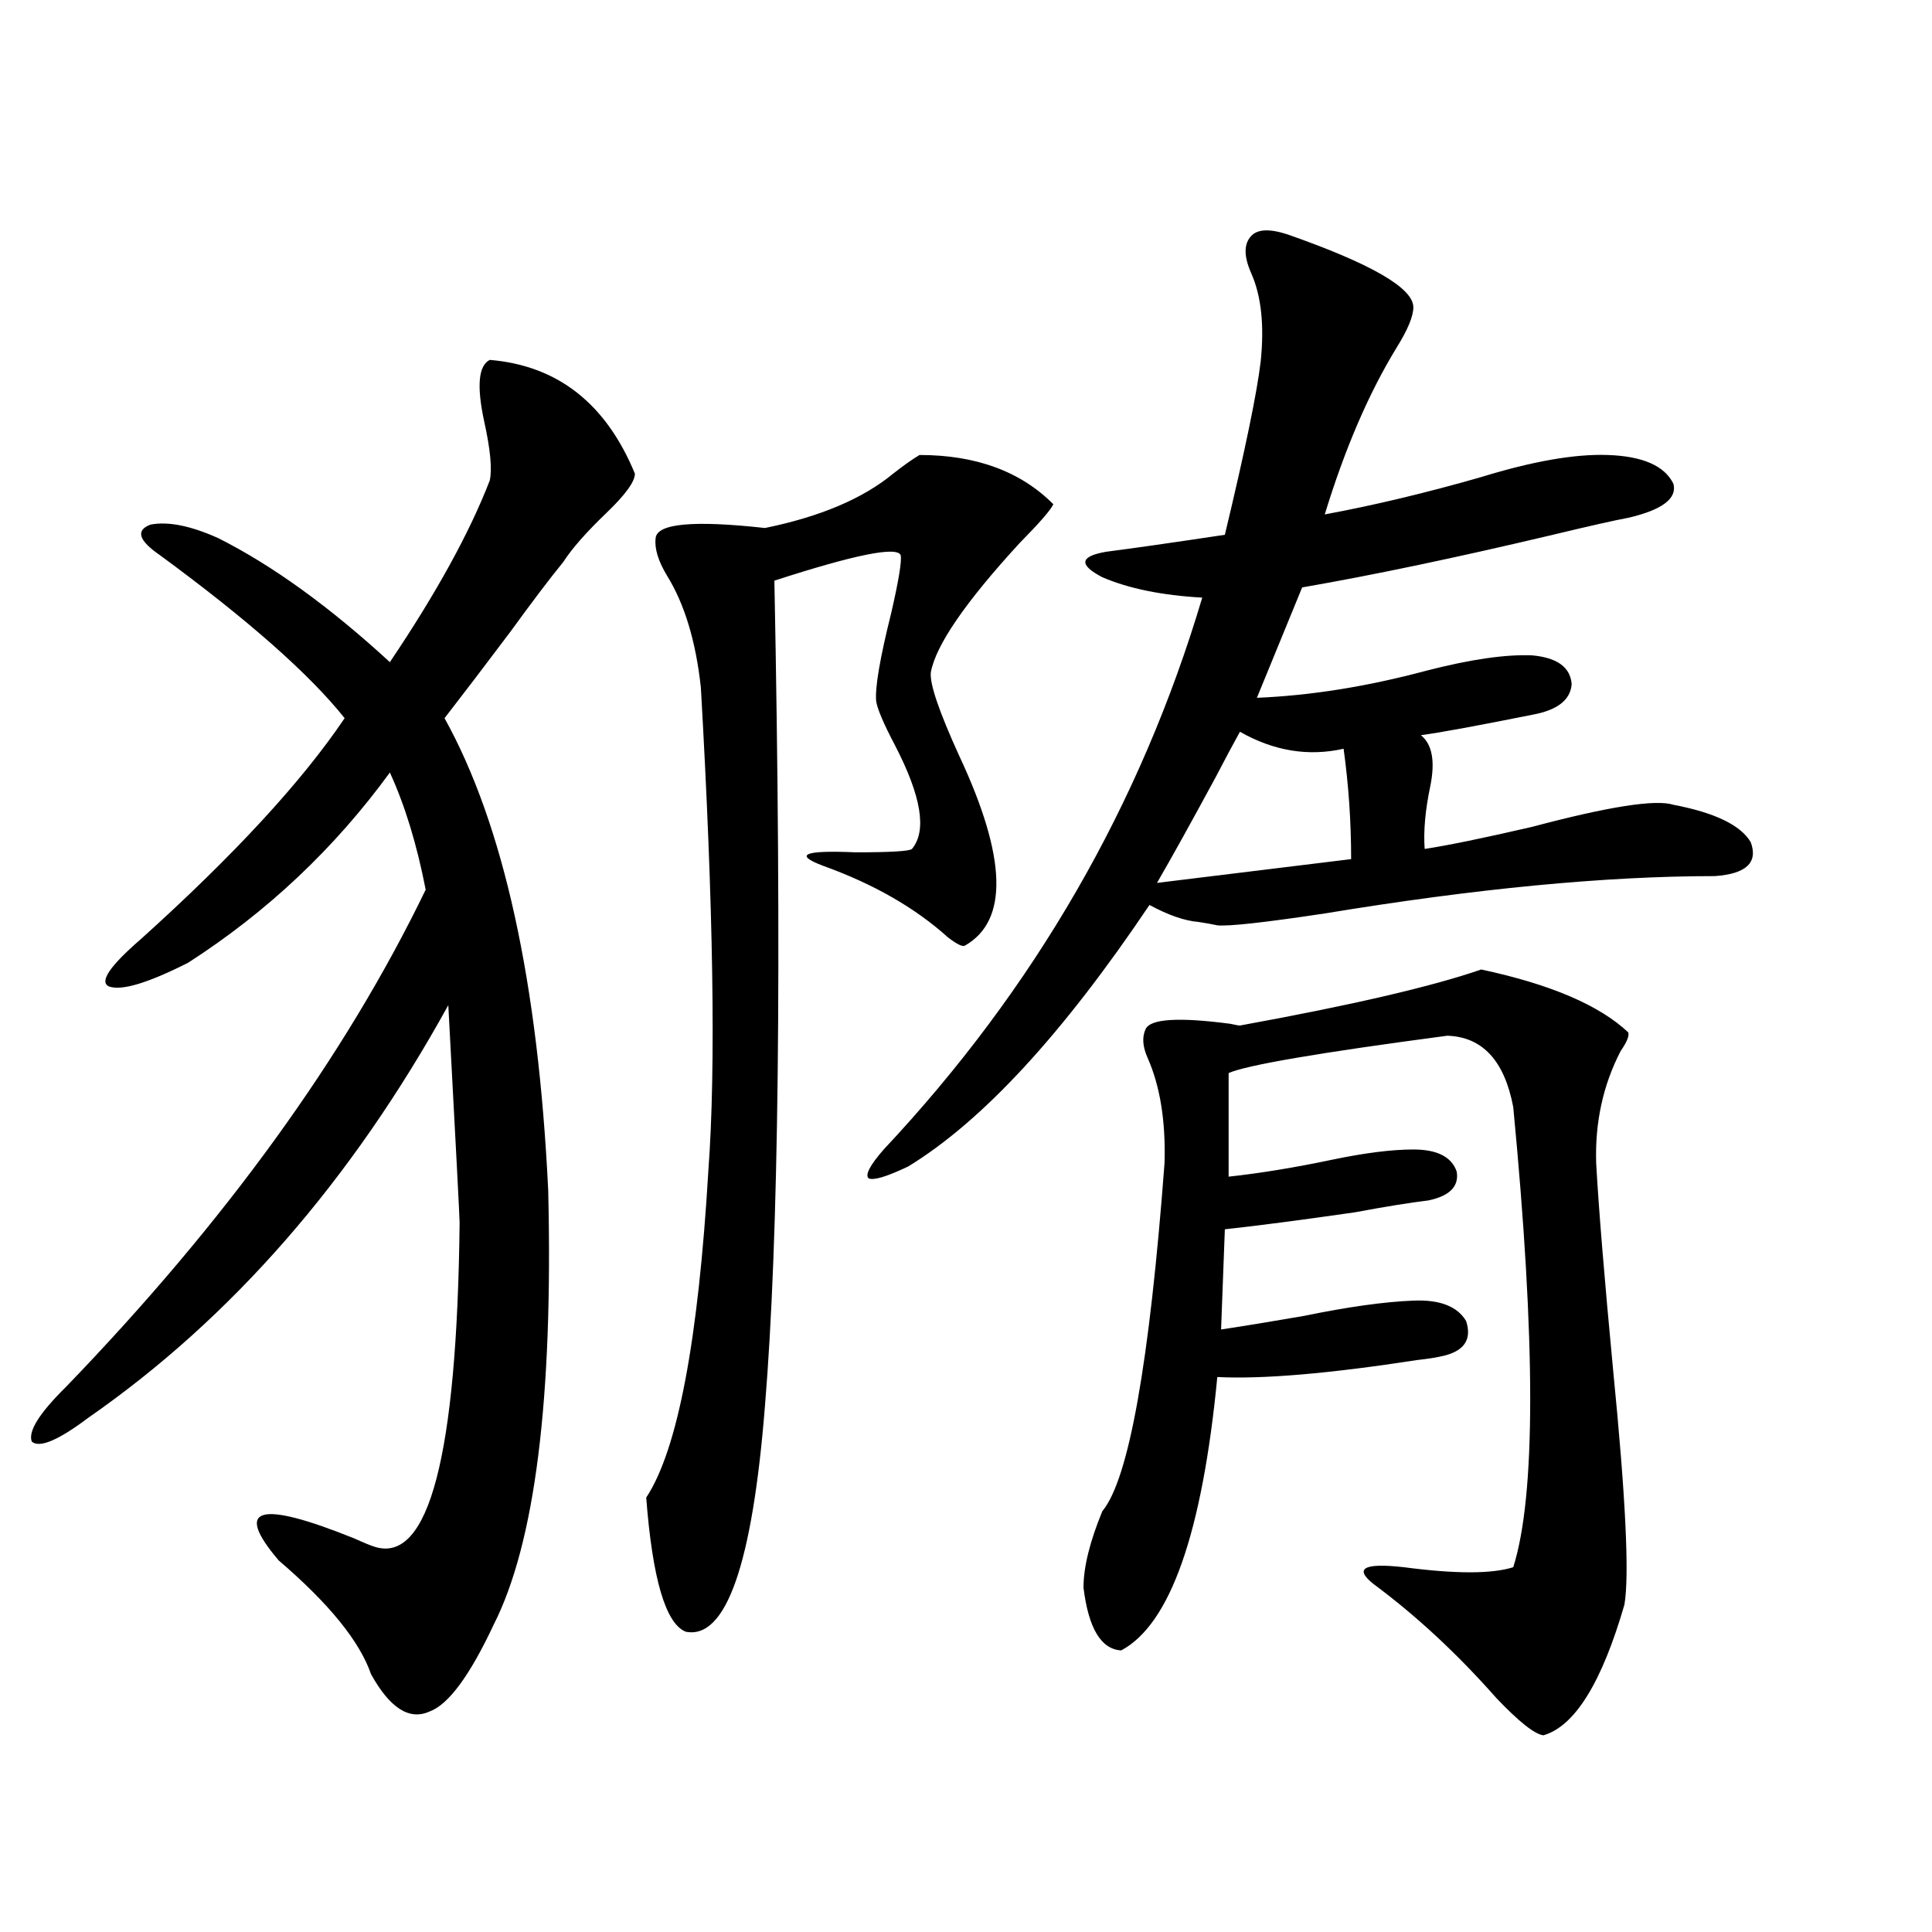 <?xml version="1.0" encoding="utf-8"?>
<!-- Generator: Adobe Illustrator 16.0.0, SVG Export Plug-In . SVG Version: 6.00 Build 0)  -->
<!DOCTYPE svg PUBLIC "-//W3C//DTD SVG 1.1//EN" "http://www.w3.org/Graphics/SVG/1.1/DTD/svg11.dtd">
<svg version="1.1" id="图层_1" xmlns="http://www.w3.org/2000/svg" xmlns:xlink="http://www.w3.org/1999/xlink" x="0px" y="0px"
	 width="1000px" height="1000px" viewBox="0 0 1000 1000" enable-background="new 0 0 1000 1000" xml:space="preserve">
<path d="M253.506,186.281c35.121,2.939,60.151,22.563,75.12,58.887c0,4.106-4.878,10.85-14.634,20.215
	c-10.411,9.971-17.896,18.457-22.438,25.488c-7.164,8.789-16.265,20.806-27.316,36.035c-13.658,18.169-25.045,33.11-34.146,44.824
	c30.563,55.083,48.444,136.533,53.657,244.336c2.592,107.817-6.829,182.813-28.292,225c-12.362,26.367-23.414,41.309-33.17,44.824
	c-10.411,4.684-20.487-1.758-30.243-19.336c-5.854-17.001-21.798-36.625-47.804-58.887c-23.414-27.534-10.411-31.338,39.023-11.426
	c5.198,2.349,8.78,3.818,10.731,4.395c27.957,8.789,42.591-47.158,43.901-167.871c0-2.334-1.951-39.839-5.854-112.5
	c-50.09,90.83-112.192,162.021-186.337,213.574c-15.609,11.729-25.365,15.82-29.268,12.305c-1.951-5.273,3.902-14.639,17.561-28.125
	c82.59-85.542,144.707-171.387,186.337-257.52c-4.558-23.428-10.731-43.643-18.536-60.645
	c-28.627,39.263-63.413,72.07-104.388,98.438c-20.822,10.547-34.48,14.653-40.975,12.305c-5.213-2.334,0.32-10.547,16.585-24.609
	c48.124-43.354,83.245-81.436,105.363-114.258c-18.216-22.852-50.09-50.977-95.607-84.375c-11.066-7.607-12.683-12.881-4.878-15.82
	c9.101-1.758,20.808,0.591,35.121,7.031c27.957,14.063,57.56,35.459,88.778,64.16c24.055-35.732,41.295-67.085,51.706-94.043
	c1.296-5.85,0.32-16.108-2.927-30.762C246.677,199.768,247.652,189.221,253.506,186.281z M475.939,235.5
	c29.268,0,52.347,8.501,69.267,25.488c-1.311,2.939-7.164,9.668-17.561,20.215c-27.972,30.474-43.261,52.734-45.853,66.797
	c-0.655,5.864,4.223,20.215,14.634,43.066c24.71,52.734,25.686,85.557,2.927,98.438c-1.311,0.591-4.237-0.879-8.78-4.395
	c-16.92-15.229-38.383-27.534-64.389-36.914c-15.609-5.85-10.091-8.198,16.585-7.031c18.201,0,27.957-0.576,29.268-1.758
	c7.805-9.365,4.878-27.246-8.78-53.613c-5.854-11.123-9.115-18.745-9.756-22.852c-0.655-7.031,1.951-22.261,7.805-45.703
	c3.902-16.987,5.519-26.943,4.878-29.883c-1.951-4.683-23.749-0.288-65.364,13.184c3.902,198.633,2.271,341.016-4.878,427.148
	c-6.509,82.041-20.167,120.987-40.975,116.895c-10.411-4.105-17.24-27.246-20.487-69.434c16.25-24.609,26.981-81.147,32.194-169.629
	c3.902-52.734,2.592-135.928-3.902-249.609c-2.606-24.019-8.46-43.354-17.561-58.008c-4.558-7.607-6.509-14.063-5.854-19.336
	c0.641-7.607,19.512-9.365,56.584-5.273c28.612-5.85,50.73-15.229,66.34-28.125C467.479,241.076,472.037,237.849,475.939,235.5z
	 M666.179,121.242c43.566,15.244,65.364,27.837,65.364,37.793c0,4.697-2.927,11.729-8.78,21.094
	c-14.313,23.442-26.676,52.158-37.072,86.133c25.365-4.683,52.347-11.123,80.974-19.336c26.661-8.198,48.444-12.002,65.364-11.426
	c18.201,0.591,29.588,5.576,34.146,14.941c1.951,7.622-5.854,13.486-23.414,17.578c-6.509,1.182-19.512,4.106-39.023,8.789
	c-49.435,11.729-92.681,20.806-129.753,27.246l-23.414,57.129c27.957-1.167,57.225-5.85,87.803-14.063
	c22.759-5.85,40.975-8.486,54.633-7.91c13.003,1.182,19.832,6.152,20.487,14.941c-0.655,8.213-7.484,13.486-20.487,15.82
	c-29.268,5.864-48.459,9.38-57.56,10.547c5.854,4.697,7.47,13.486,4.878,26.367c-2.606,12.305-3.582,23.154-2.927,32.52
	c11.707-1.758,30.243-5.562,55.608-11.426c39.664-10.547,64.054-14.351,73.169-11.426c21.463,4.106,34.786,10.547,39.999,19.336
	c3.902,10.547-2.286,16.411-18.536,17.578c-56.584,0-123.899,6.455-201.946,19.336c-31.219,4.697-49.755,6.743-55.608,6.152
	c-2.606-0.576-5.854-1.167-9.756-1.758c-7.164-0.576-15.609-3.516-25.365-8.789c-44.877,66.797-86.507,111.924-124.875,135.352
	c-11.066,5.273-17.896,7.334-20.487,6.152c-1.951-1.758,0.641-6.729,7.805-14.941c78.047-83.193,133-178.418,164.874-285.645
	c-20.822-1.167-38.048-4.683-51.706-10.547c-12.362-6.44-11.707-10.835,1.951-13.184c13.658-1.758,34.146-4.683,61.462-8.789
	c10.396-43.354,16.585-73.237,18.536-89.648c1.951-18.745,0.32-33.975-4.878-45.703c-3.902-8.789-3.902-15.229,0-19.336
	C650.89,118.605,657.063,118.317,666.179,121.242z M766.664,501.809c35.762,7.622,61.127,18.457,76.096,32.52
	c0.641,1.758-0.655,4.985-3.902,9.668c-9.115,17.578-13.338,36.914-12.683,58.008c1.296,23.442,4.223,59.189,8.78,107.227
	c6.494,65.63,8.445,106.06,5.854,121.289c-11.707,40.43-25.7,62.979-41.95,67.676c-4.558-0.59-12.683-7.031-24.39-19.336
	c-20.167-22.852-41.31-42.489-63.413-58.887c-10.411-8.198-5.213-11.123,15.609-8.789c26.661,3.516,45.518,3.516,56.584,0
	c11.707-36.914,11.707-116.304,0-238.184c-4.558-24.019-15.944-36.323-34.146-36.914c-66.34,8.789-104.067,15.244-113.168,19.336
	v53.613c16.25-1.758,34.146-4.683,53.657-8.789c16.905-3.516,30.884-5.273,41.95-5.273c12.348,0,19.832,3.818,22.438,11.426
	c1.296,7.622-3.582,12.607-14.634,14.941c-9.756,1.182-22.438,3.228-38.048,6.152c-28.627,4.106-51.065,7.031-67.315,8.789
	l-1.951,51.855c11.707-1.758,26.006-4.092,42.926-7.031c22.759-4.683,41.615-7.319,56.584-7.91
	c13.658-0.576,22.759,2.939,27.316,10.547c3.247,9.971-1.311,16.123-13.658,18.457c-2.606,0.591-6.509,1.182-11.707,1.758
	c-45.532,7.031-79.998,9.971-103.412,8.789c-7.805,80.859-24.39,128.019-49.755,141.504c-10.411-0.59-16.92-11.426-19.512-32.52
	c0-10.547,3.247-23.73,9.756-39.551c13.658-16.396,24.39-76.465,32.194-180.176c0.641-21.67-2.286-39.839-8.78-54.492
	c-2.606-5.85-2.927-10.835-0.976-14.941c2.592-5.273,17.226-6.152,43.901-2.637c2.592,0.591,4.223,0.879,4.878,0.879
	C699.669,520.266,741.299,510.598,766.664,501.809z M641.789,378.762c-3.262,5.864-7.484,13.774-12.683,23.73
	c-12.362,22.852-22.438,41.021-30.243,54.492l100.485-12.305c0-19.336-1.311-38.369-3.902-57.129
	C677.23,391.657,659.35,388.732,641.789,378.762z"/>
</svg>
